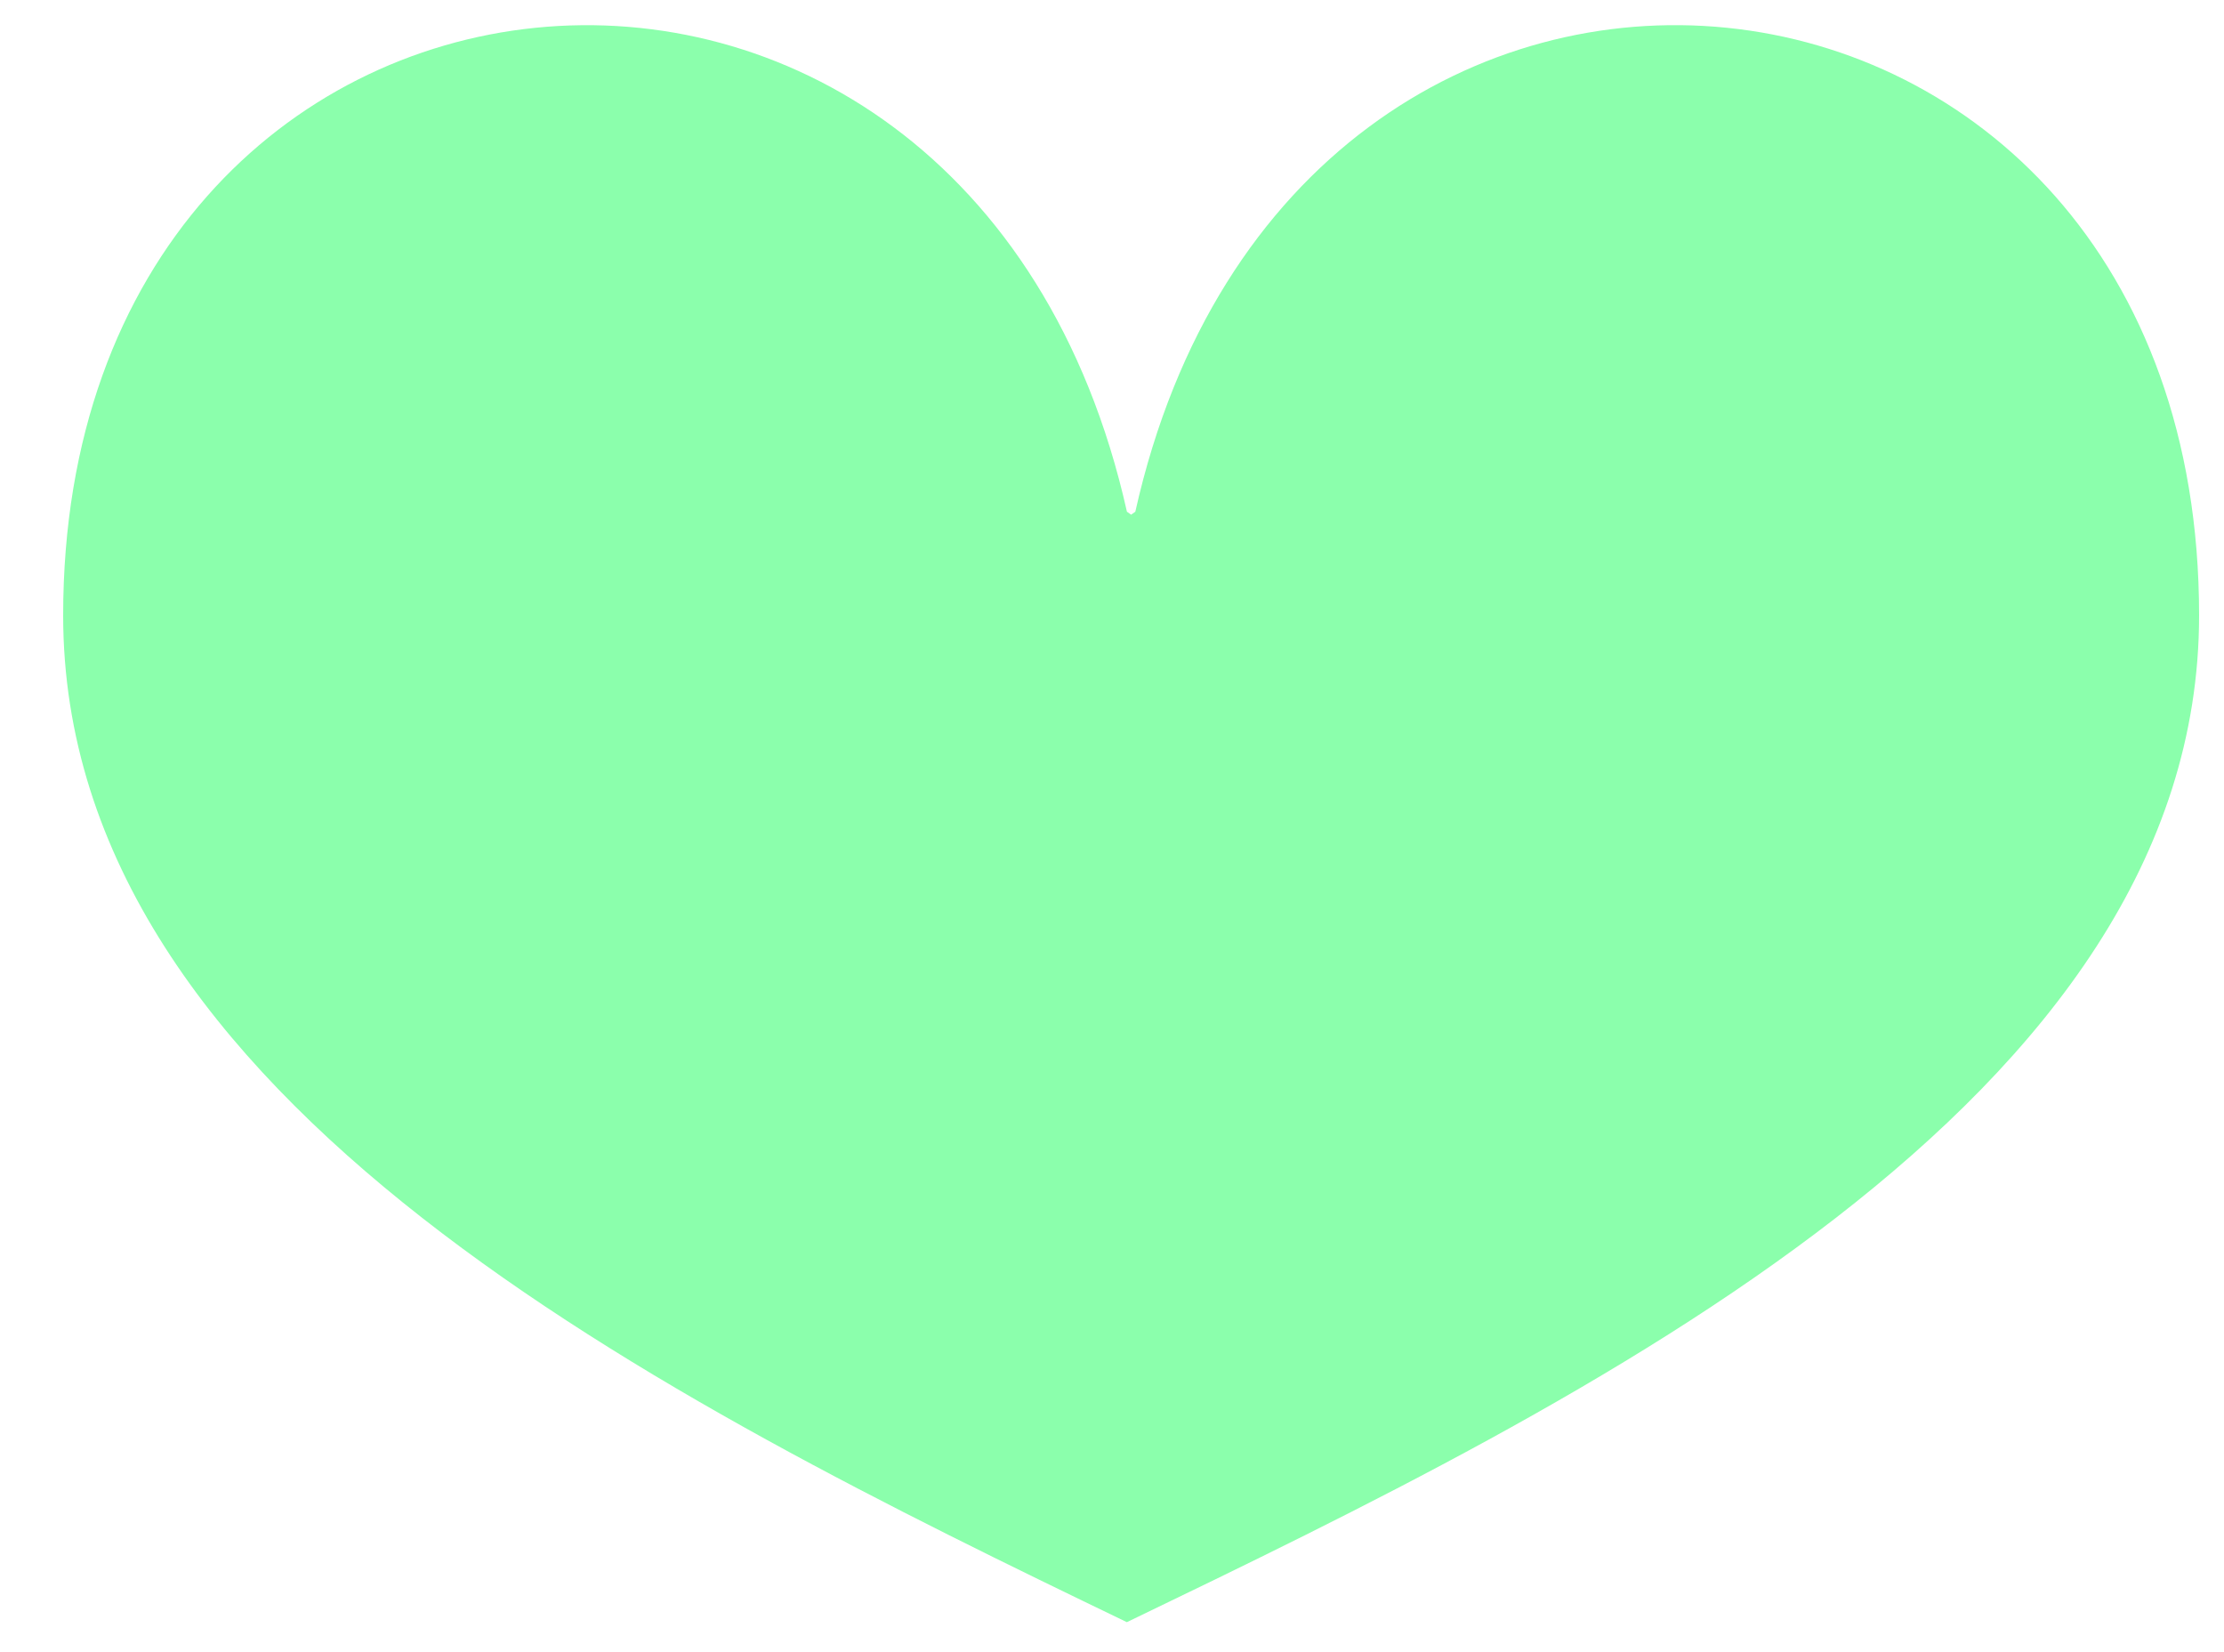 <svg width="35" height="26" viewBox="0 0 35 26" fill="none" xmlns="http://www.w3.org/2000/svg">
<path fill-rule="evenodd" clip-rule="evenodd" d="M17.735 25.528C24.985 22.034 34.608 17.341 34.608 9.684C34.608 -1.616 20.371 -3.131 17.867 8.053L17.801 8.1L17.735 8.053C15.23 -3.13 0.994 -1.616 0.994 9.685C0.994 17.341 10.485 22.034 17.735 25.529L17.735 25.528Z" fill="#8BFFAC"/>
</svg>

